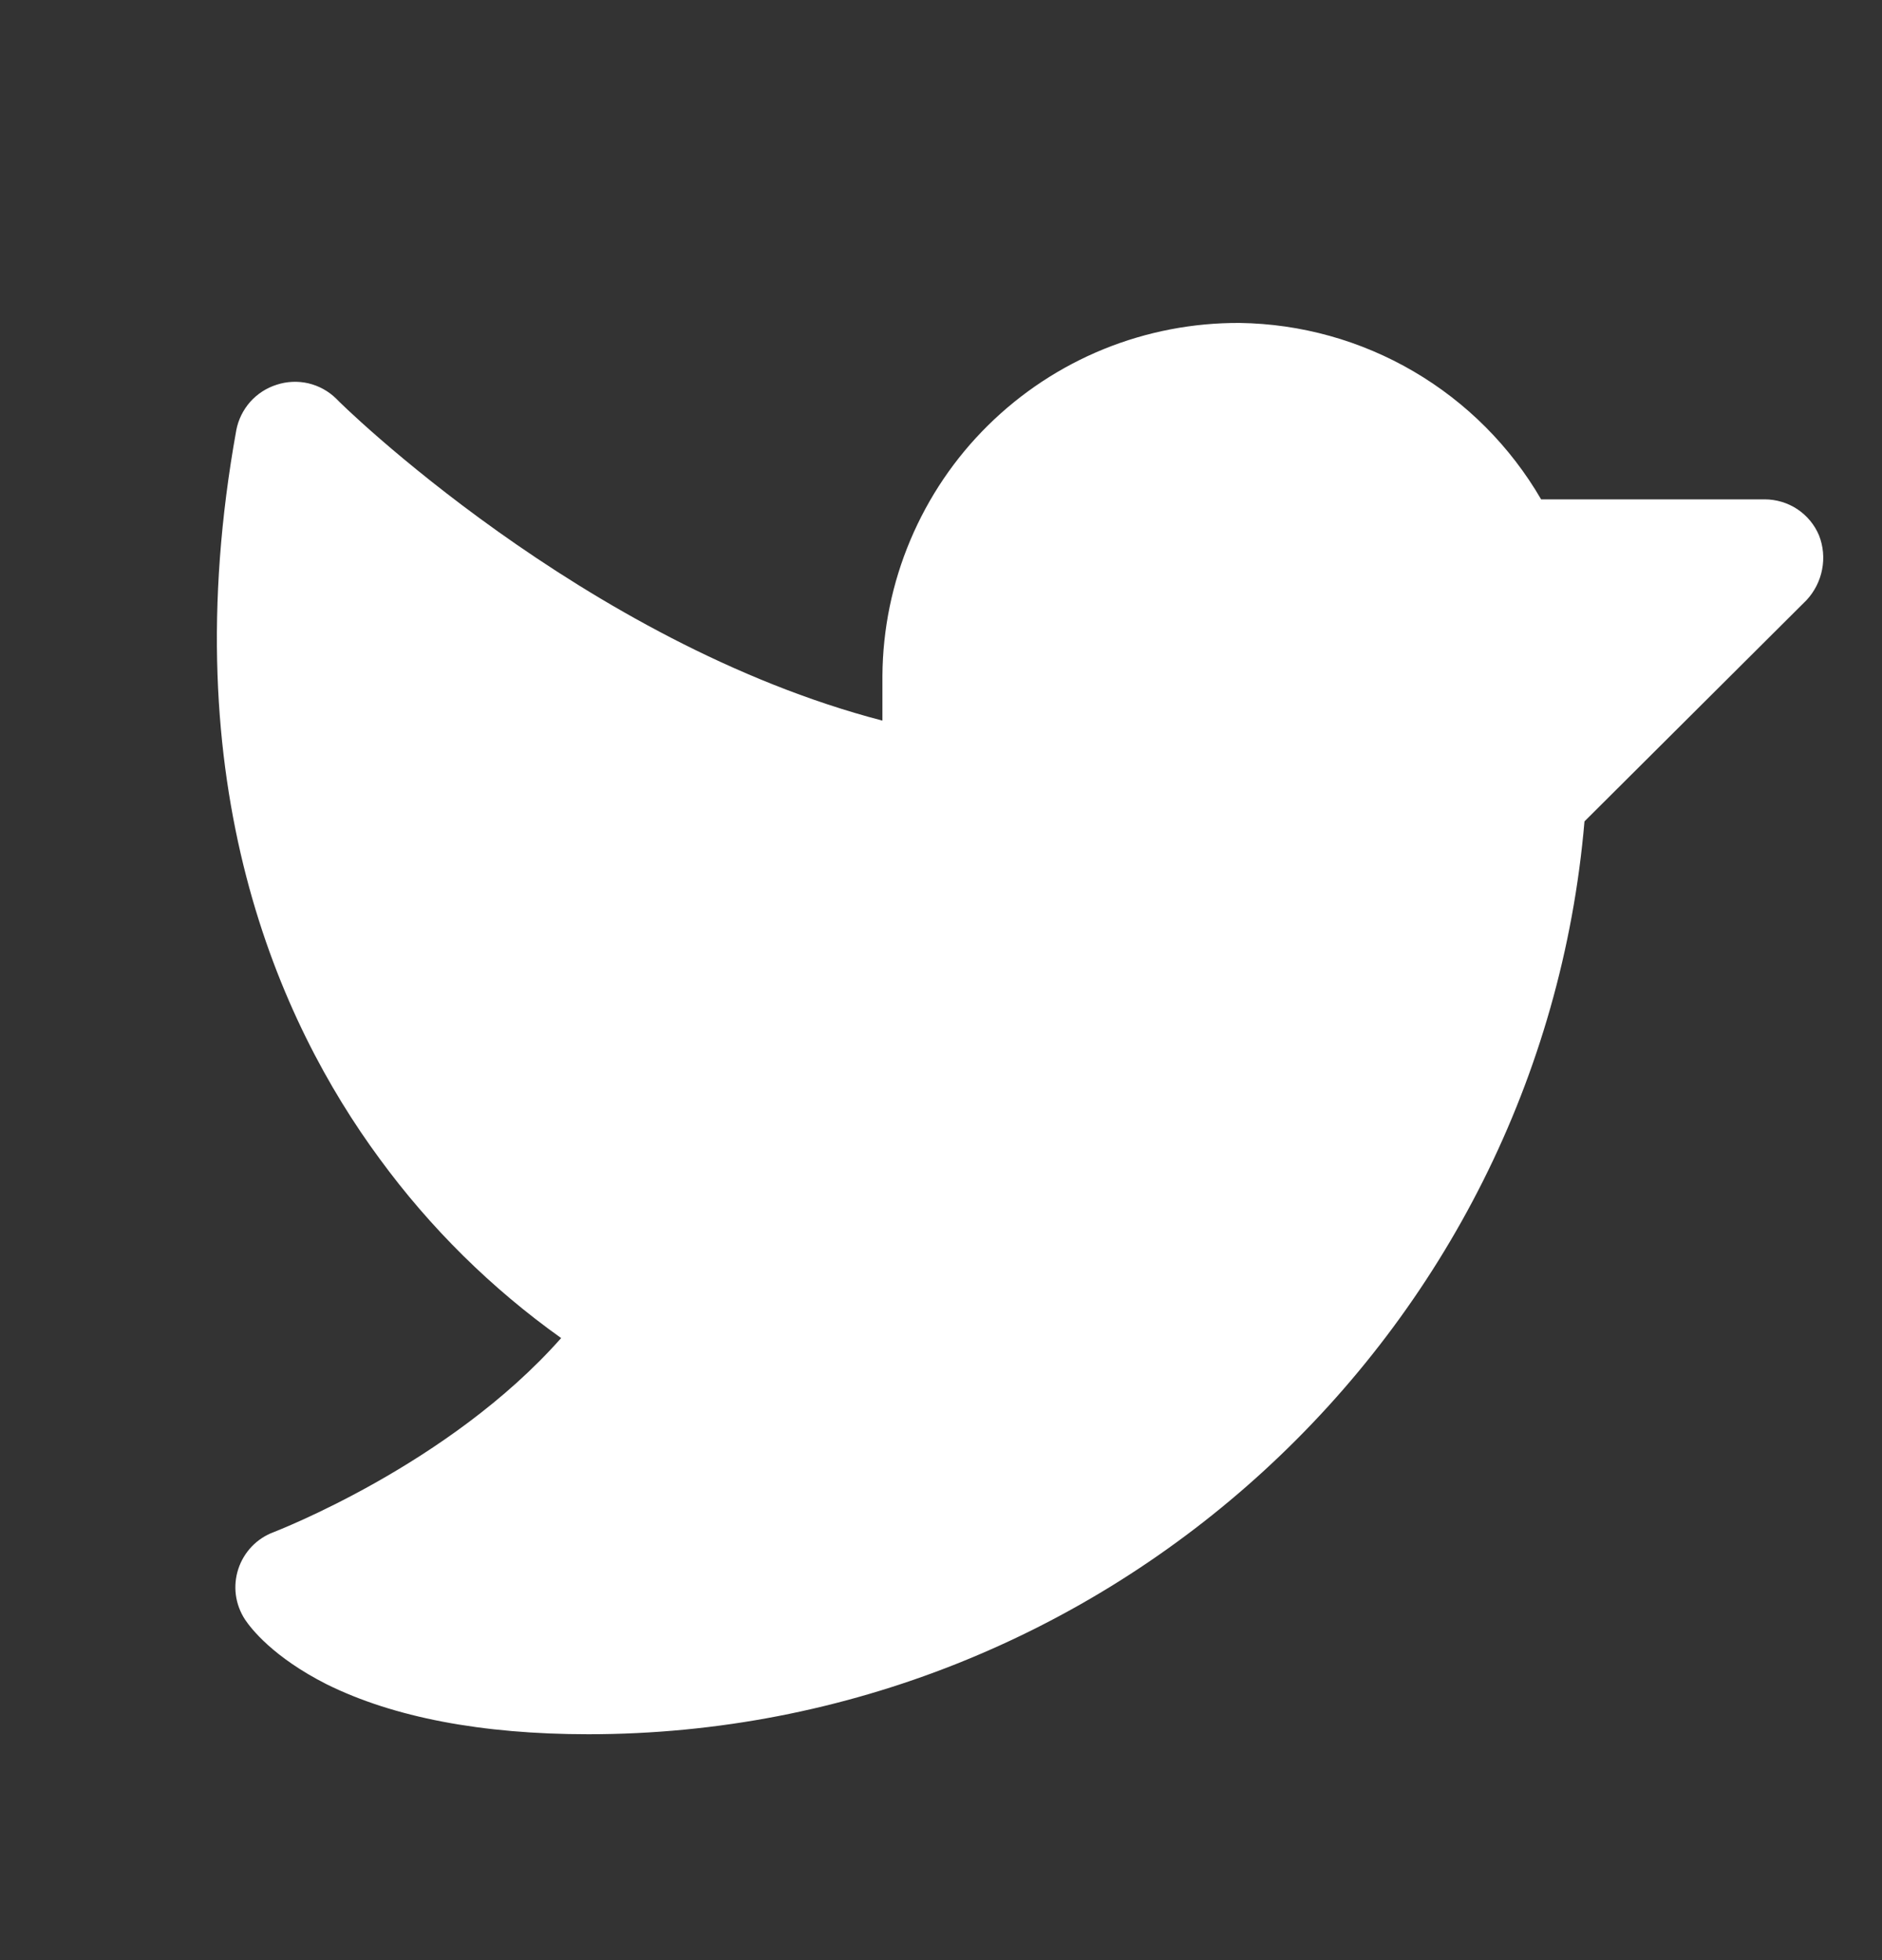 <svg width="24" height="25" viewBox="0 0 24 25" fill="none" xmlns="http://www.w3.org/2000/svg">
<rect x="0" y="0" width="24" height="25" fill="#333333" stroke="none"/>
<g clip-path="url(#clip0_669_1318)">
<path d="M23.038 7.654L20.206 10.476C19.644 17.029 14.113 22.119 7.503 22.119C6.144 22.119 5.019 21.904 4.166 21.482C3.481 21.135 3.2 20.769 3.125 20.657C3.063 20.562 3.023 20.455 3.008 20.344C2.993 20.232 3.004 20.118 3.039 20.011C3.074 19.904 3.133 19.806 3.211 19.724C3.289 19.643 3.385 19.58 3.491 19.541C3.509 19.532 5.722 18.688 7.156 17.066C6.267 16.433 5.485 15.66 4.841 14.779C3.556 13.035 2.197 10.007 3.013 5.488C3.038 5.354 3.1 5.229 3.19 5.126C3.281 5.024 3.398 4.948 3.528 4.907C3.659 4.864 3.799 4.858 3.933 4.889C4.067 4.921 4.189 4.988 4.288 5.085C4.316 5.122 7.438 8.197 11.253 9.191V8.619C11.257 8.025 11.378 7.436 11.609 6.889C11.84 6.341 12.176 5.843 12.599 5.426C13.022 5.008 13.524 4.677 14.074 4.453C14.625 4.229 15.215 4.116 15.809 4.119C16.59 4.13 17.354 4.343 18.028 4.738C18.701 5.132 19.261 5.694 19.653 6.369H22.503C22.651 6.369 22.796 6.412 22.92 6.494C23.043 6.576 23.14 6.692 23.197 6.829C23.251 6.967 23.265 7.118 23.236 7.264C23.208 7.41 23.139 7.545 23.038 7.654Z" fill="white"/>
</g>
<defs>
<clipPath id="clip0_669_1318">
<rect width="24" height="24" fill="white" transform="translate(0 0.369)"/>
</clipPath>
</defs>
</svg>
